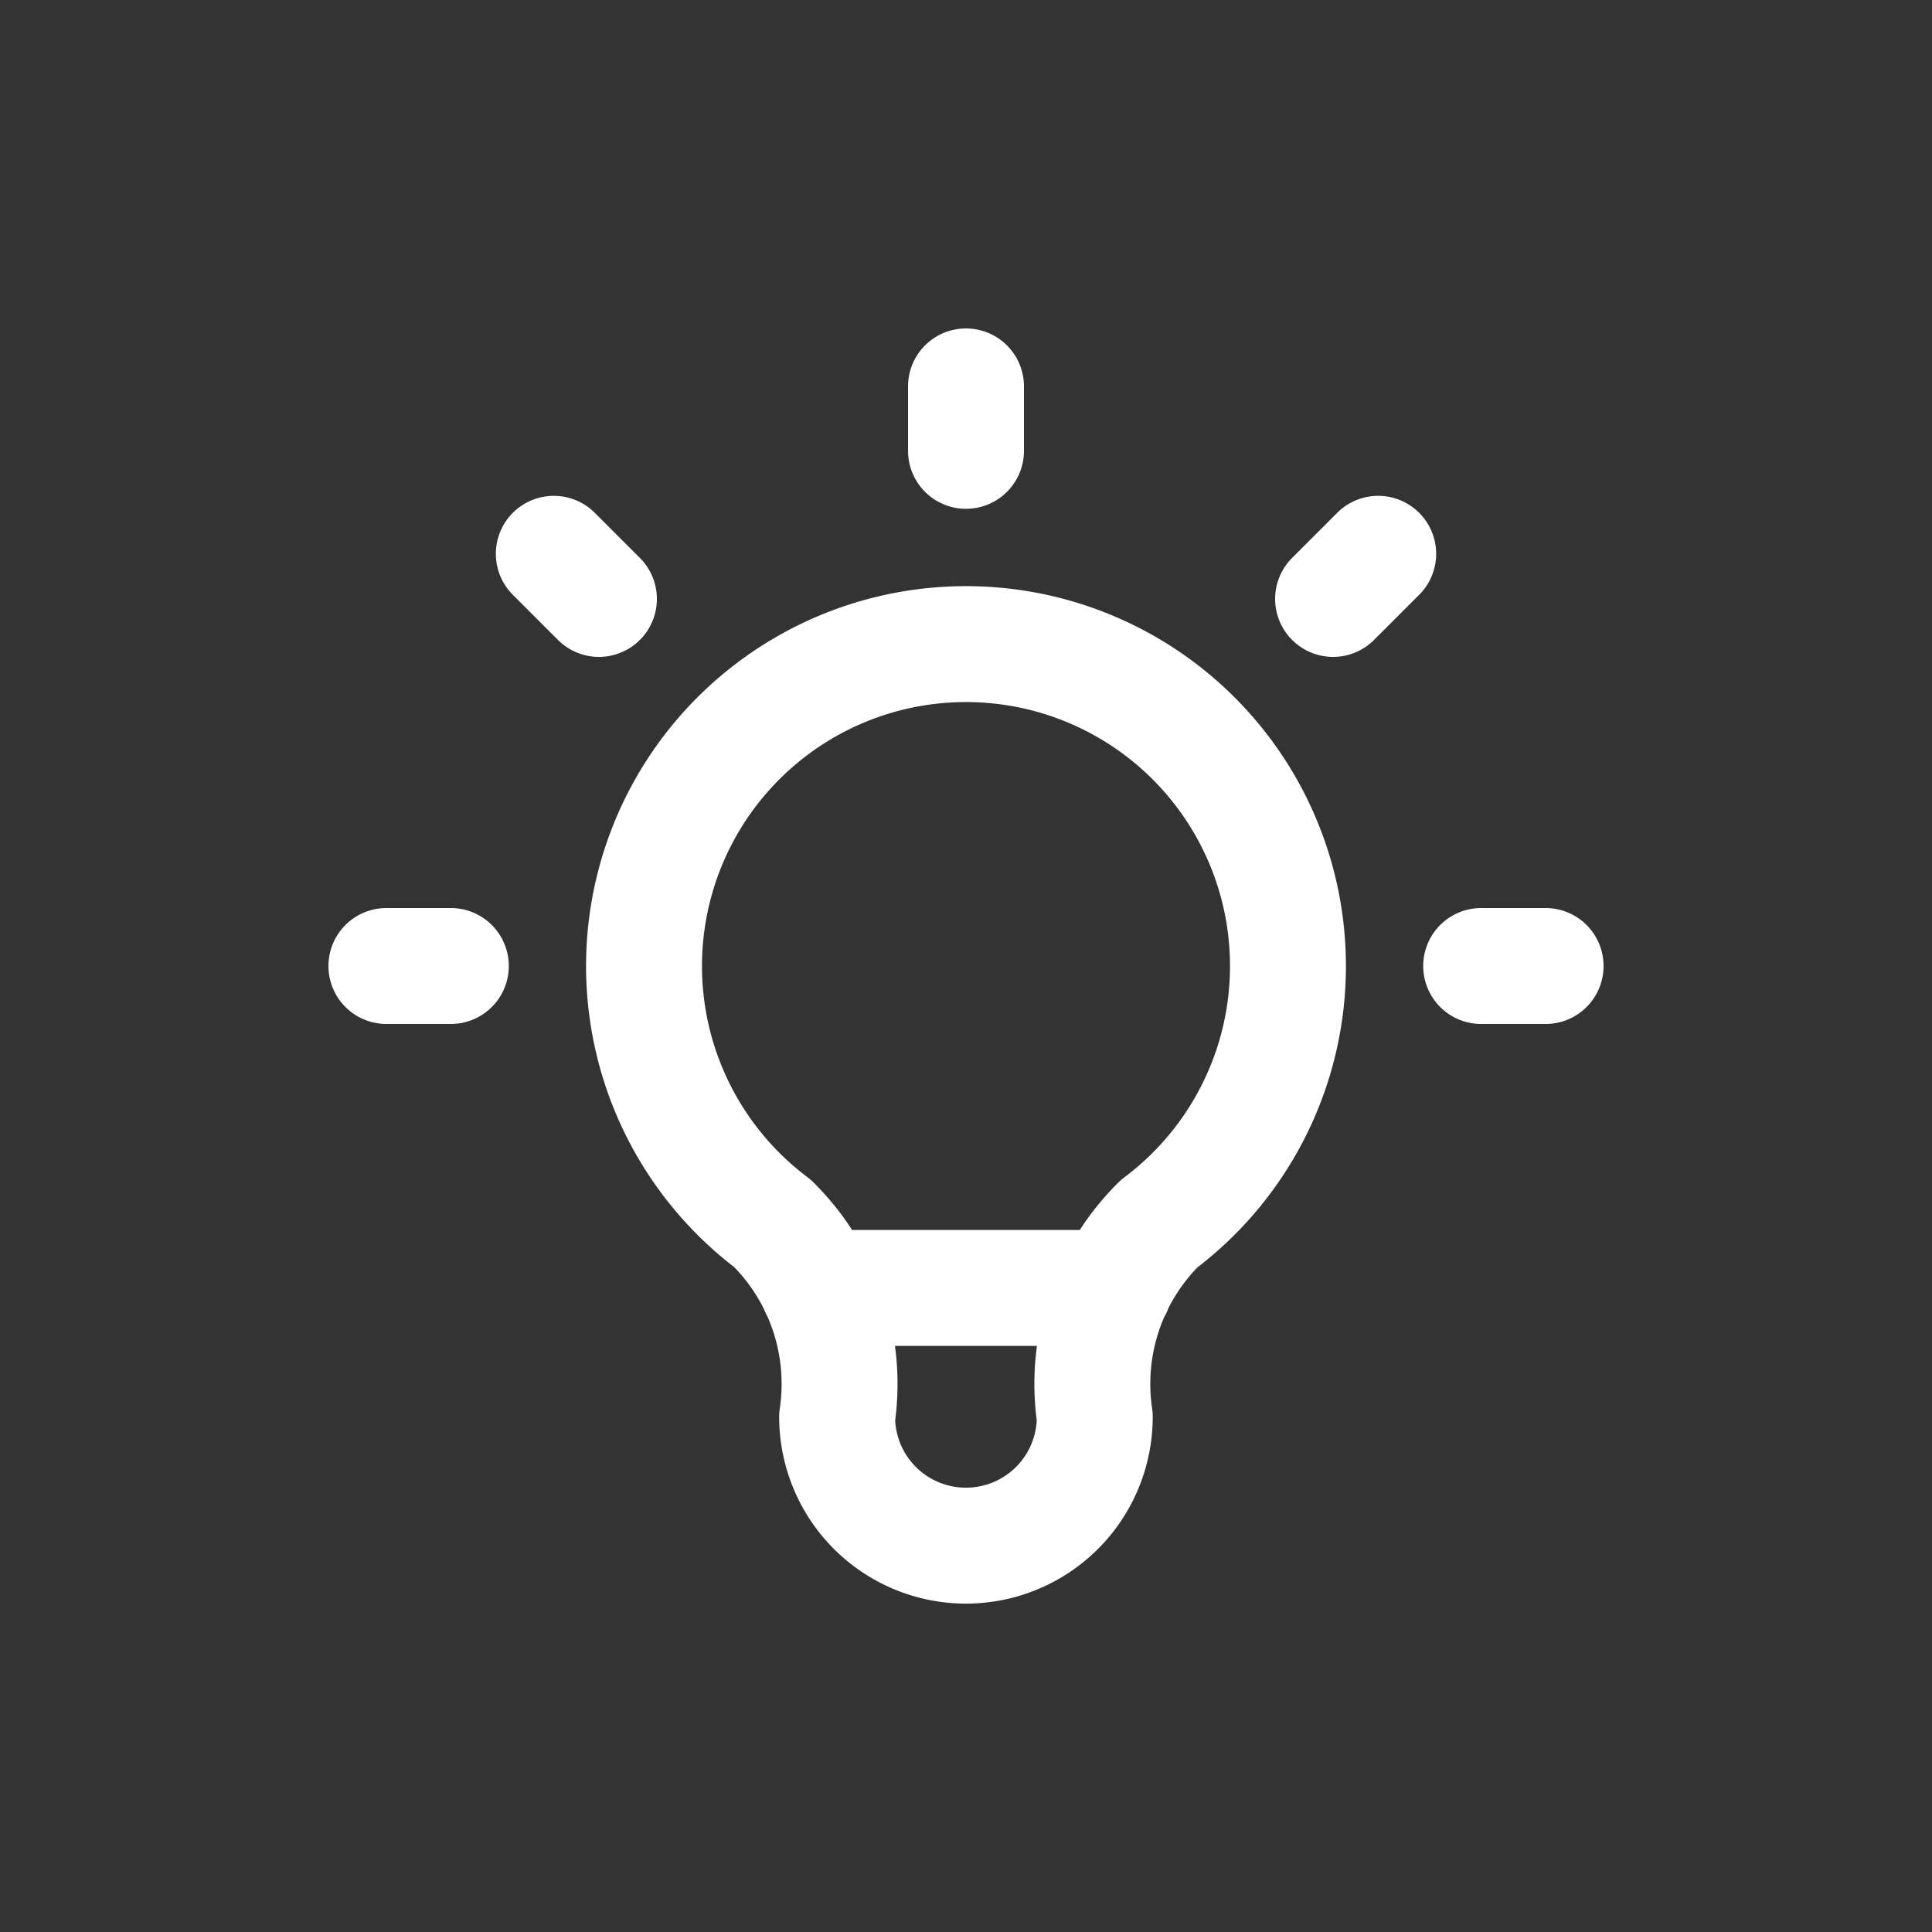<svg width="20" height="20" fill="none" xmlns="http://www.w3.org/2000/svg"><rect width="100%" height="100%" fill="#333333" stroke="none"/><path d="M4 10h.667M10 4v.667M15.333 10H16M5.733 5.733L6.2 6.2m8.067-.467L13.8 6.2M8 12.667a3.333 3.333 0 114 0 2.334 2.334 0 00-.667 2 1.333 1.333 0 01-2.667 0 2.334 2.334 0 00-.667-2zM8.467 13.333h3.066" stroke="#fff" stroke-width="1.2" stroke-linecap="round" stroke-linejoin="round"/></svg>